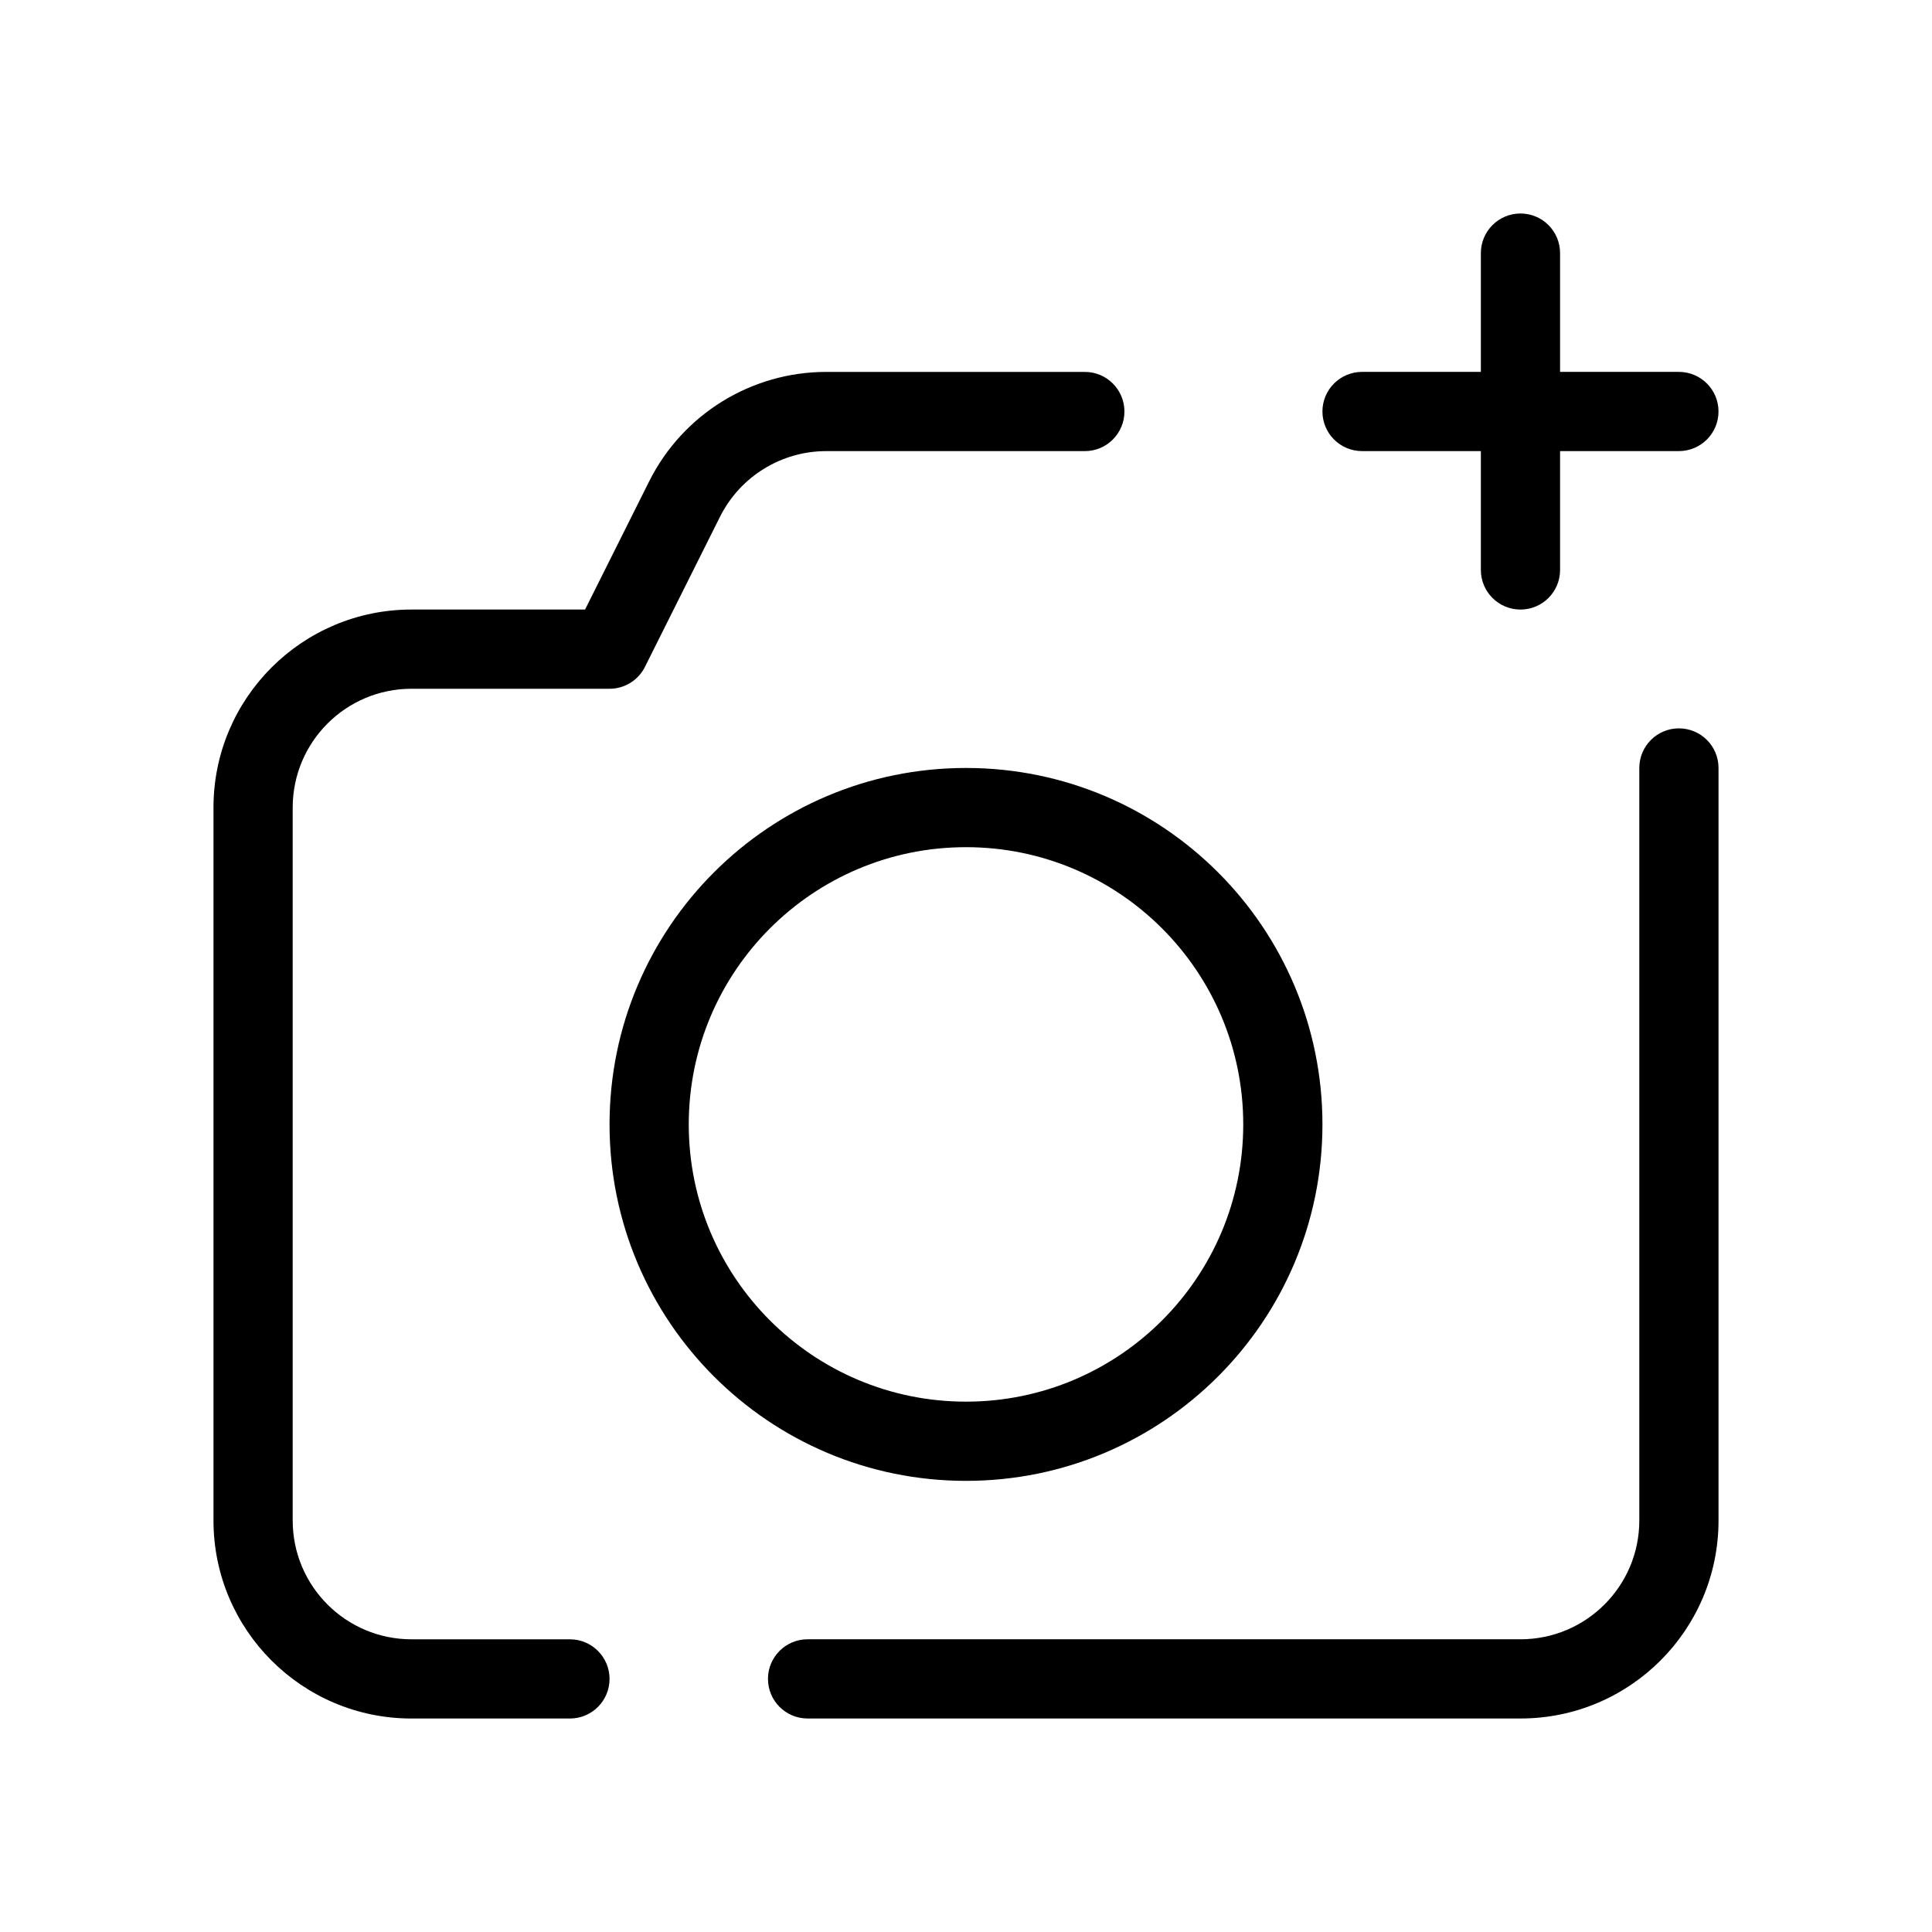 <?xml version="1.0" encoding="UTF-8"?>
<!-- Uploaded to: SVG Repo, www.svgrepo.com, Generator: SVG Repo Mixer Tools -->
<svg fill="#000000" width="800px" height="800px" version="1.1" viewBox="144 144 512 512" xmlns="http://www.w3.org/2000/svg">
 <g fill-rule="evenodd">
  <path d="m362.97 263.55c-11.926 0-22.828 6.738-28.164 17.406l-19.883 39.766c-1.777 3.559-5.41 5.805-9.387 5.805h-52.48c-17.391 0-31.488 14.098-31.488 31.488v188.93c0 17.391 14.098 31.488 31.488 31.488h41.984c5.797 0 10.496 4.703 10.496 10.496 0 5.797-4.699 10.496-10.496 10.496h-41.984c-28.984 0-52.48-23.496-52.48-52.48v-188.93c0-28.984 23.496-52.48 52.48-52.48h45.992l16.984-33.965c8.891-17.781 27.062-29.012 46.938-29.012h68.52c5.793 0 10.496 4.699 10.496 10.496 0 5.797-4.703 10.496-10.496 10.496zm225.96 73.473c5.797 0 10.496 4.699 10.496 10.496v199.42c0 28.984-23.496 52.48-52.48 52.48h-188.93c-5.797 0-10.496-4.699-10.496-10.496 0-5.793 4.699-10.496 10.496-10.496h188.93c17.391 0 31.488-14.098 31.488-31.488v-199.42c0-5.797 4.703-10.496 10.496-10.496z"/>
  <path d="m400 368.51c-40.578 0-73.473 32.895-73.473 73.473 0 40.574 32.895 73.469 73.473 73.469 40.574 0 73.473-32.895 73.473-73.469 0-40.578-32.898-73.473-73.473-73.473zm-94.465 73.473c0-52.172 42.293-94.465 94.465-94.465s94.461 42.293 94.461 94.465c0 52.168-42.289 94.461-94.461 94.461s-94.465-42.293-94.465-94.461z"/>
  <path d="m494.46 253.05c0-5.797 4.703-10.496 10.496-10.496h83.969c5.797 0 10.496 4.699 10.496 10.496 0 5.797-4.699 10.496-10.496 10.496h-83.969c-5.793 0-10.496-4.699-10.496-10.496z"/>
  <path d="m546.94 305.54c-5.793 0-10.496-4.699-10.496-10.496v-83.969c0-5.797 4.703-10.496 10.496-10.496 5.797 0 10.496 4.699 10.496 10.496v83.969c0 5.797-4.699 10.496-10.496 10.496z"/>
 </g>
</svg>